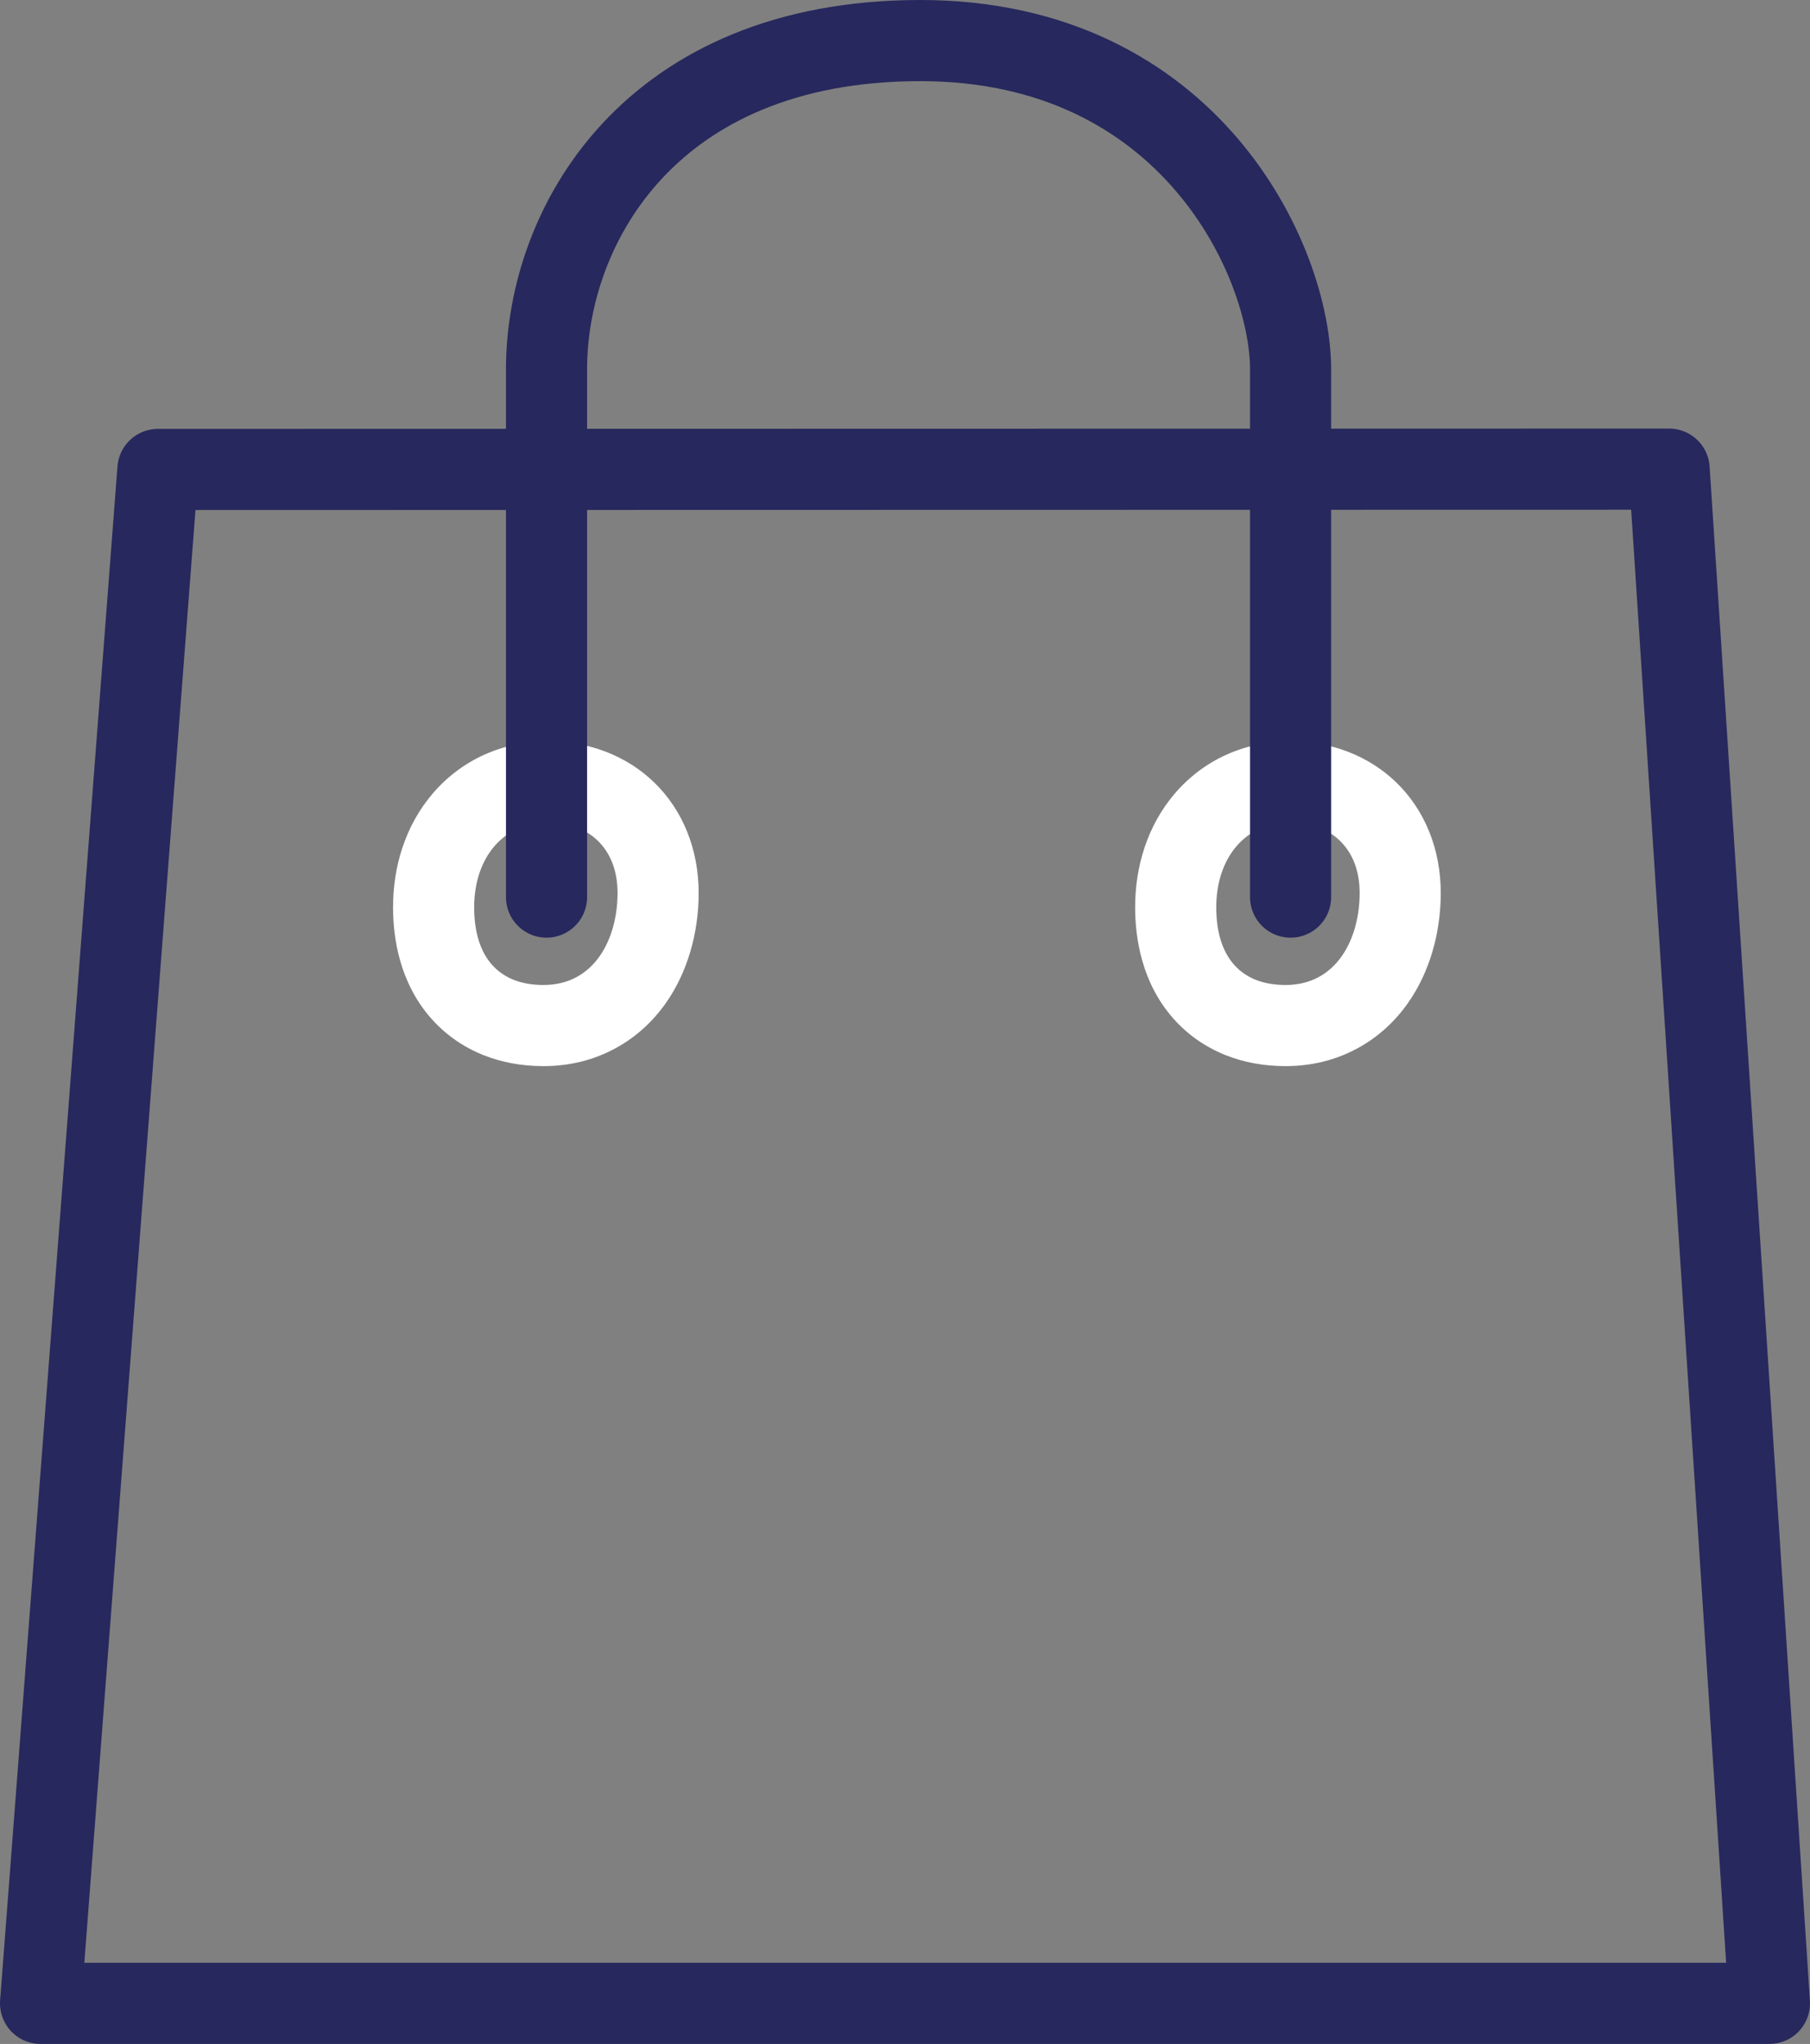 <?xml version="1.0" encoding="UTF-8"?>
<svg id="Calque_2" data-name="Calque 2" xmlns="http://www.w3.org/2000/svg" viewBox="0 0 1339.04 1511.46">
  <rect x="0" y="0" width="1339.04" height="1511.46" fill="#808080" stroke="none"/>
  <defs>
    <style>
      .cls-1 {
        fill: none;
        stroke: #27285d;
        stroke-linecap: round;
        stroke-linejoin: round;
        stroke-width: 60px;
      }

      .cls-2 {
        fill: #fff;
        stroke-width: 0px;
      }
    </style>
  </defs>
  <g id="Pictos">
    <g>
      <polygon class="cls-1" points="116.82 347.16 1234.84 346.94 1309.04 1481.46 30 1481.46 116.82 347.16"/>
      <path class="cls-2" d="m405.6,608.16c29.17,0,51.27,18.56,51.27,52.16s-16.8,68.07-54.81,68.07c-33.59,0-51.27-21.22-51.27-57.46s21.22-62.77,54.81-62.77m0-60c-33.9,0-64.33,13.81-85.69,38.89-9.79,11.5-17.27,24.92-22.24,39.89-4.57,13.79-6.89,28.58-6.89,43.98,0,22.82,4.84,55.54,27.92,81.87,10.61,12.11,23.69,21.33,38.87,27.41,13.56,5.43,28.52,8.18,44.49,8.18,19.21,0,37.12-4.43,53.23-13.18,14.91-8.09,27.57-19.5,37.62-33.9,15.45-22.12,23.96-50.88,23.96-80.98,0-32.25-11.74-61.33-33.06-81.88-20.26-19.53-48.04-30.28-78.21-30.28h0Z"/>
      <path class="cls-2" d="m954.6,608.16c29.17,0,51.27,18.56,51.27,52.16s-16.8,68.07-54.81,68.07c-33.59,0-51.27-21.22-51.27-57.46s21.22-62.77,54.81-62.77m0-60c-33.9,0-64.33,13.81-85.69,38.89-9.79,11.5-17.27,24.92-22.24,39.89-4.57,13.79-6.89,28.58-6.89,43.98,0,22.82,4.84,55.54,27.92,81.87,10.61,12.11,23.69,21.33,38.87,27.41,13.56,5.43,28.52,8.18,44.49,8.18,19.21,0,37.12-4.43,53.23-13.18,14.91-8.09,27.57-19.5,37.62-33.9,15.45-22.12,23.96-50.88,23.96-80.98,0-32.25-11.74-61.33-33.06-81.88-20.26-19.53-48.04-30.28-78.21-30.28h0Z"/>
      <path class="cls-1" d="m404.32,663.4v-390.36c0-105.88,76.5-243.04,276.5-243.04s273.95,163.92,273.95,243.04v390.36"/>
    </g>
  </g>
</svg>
